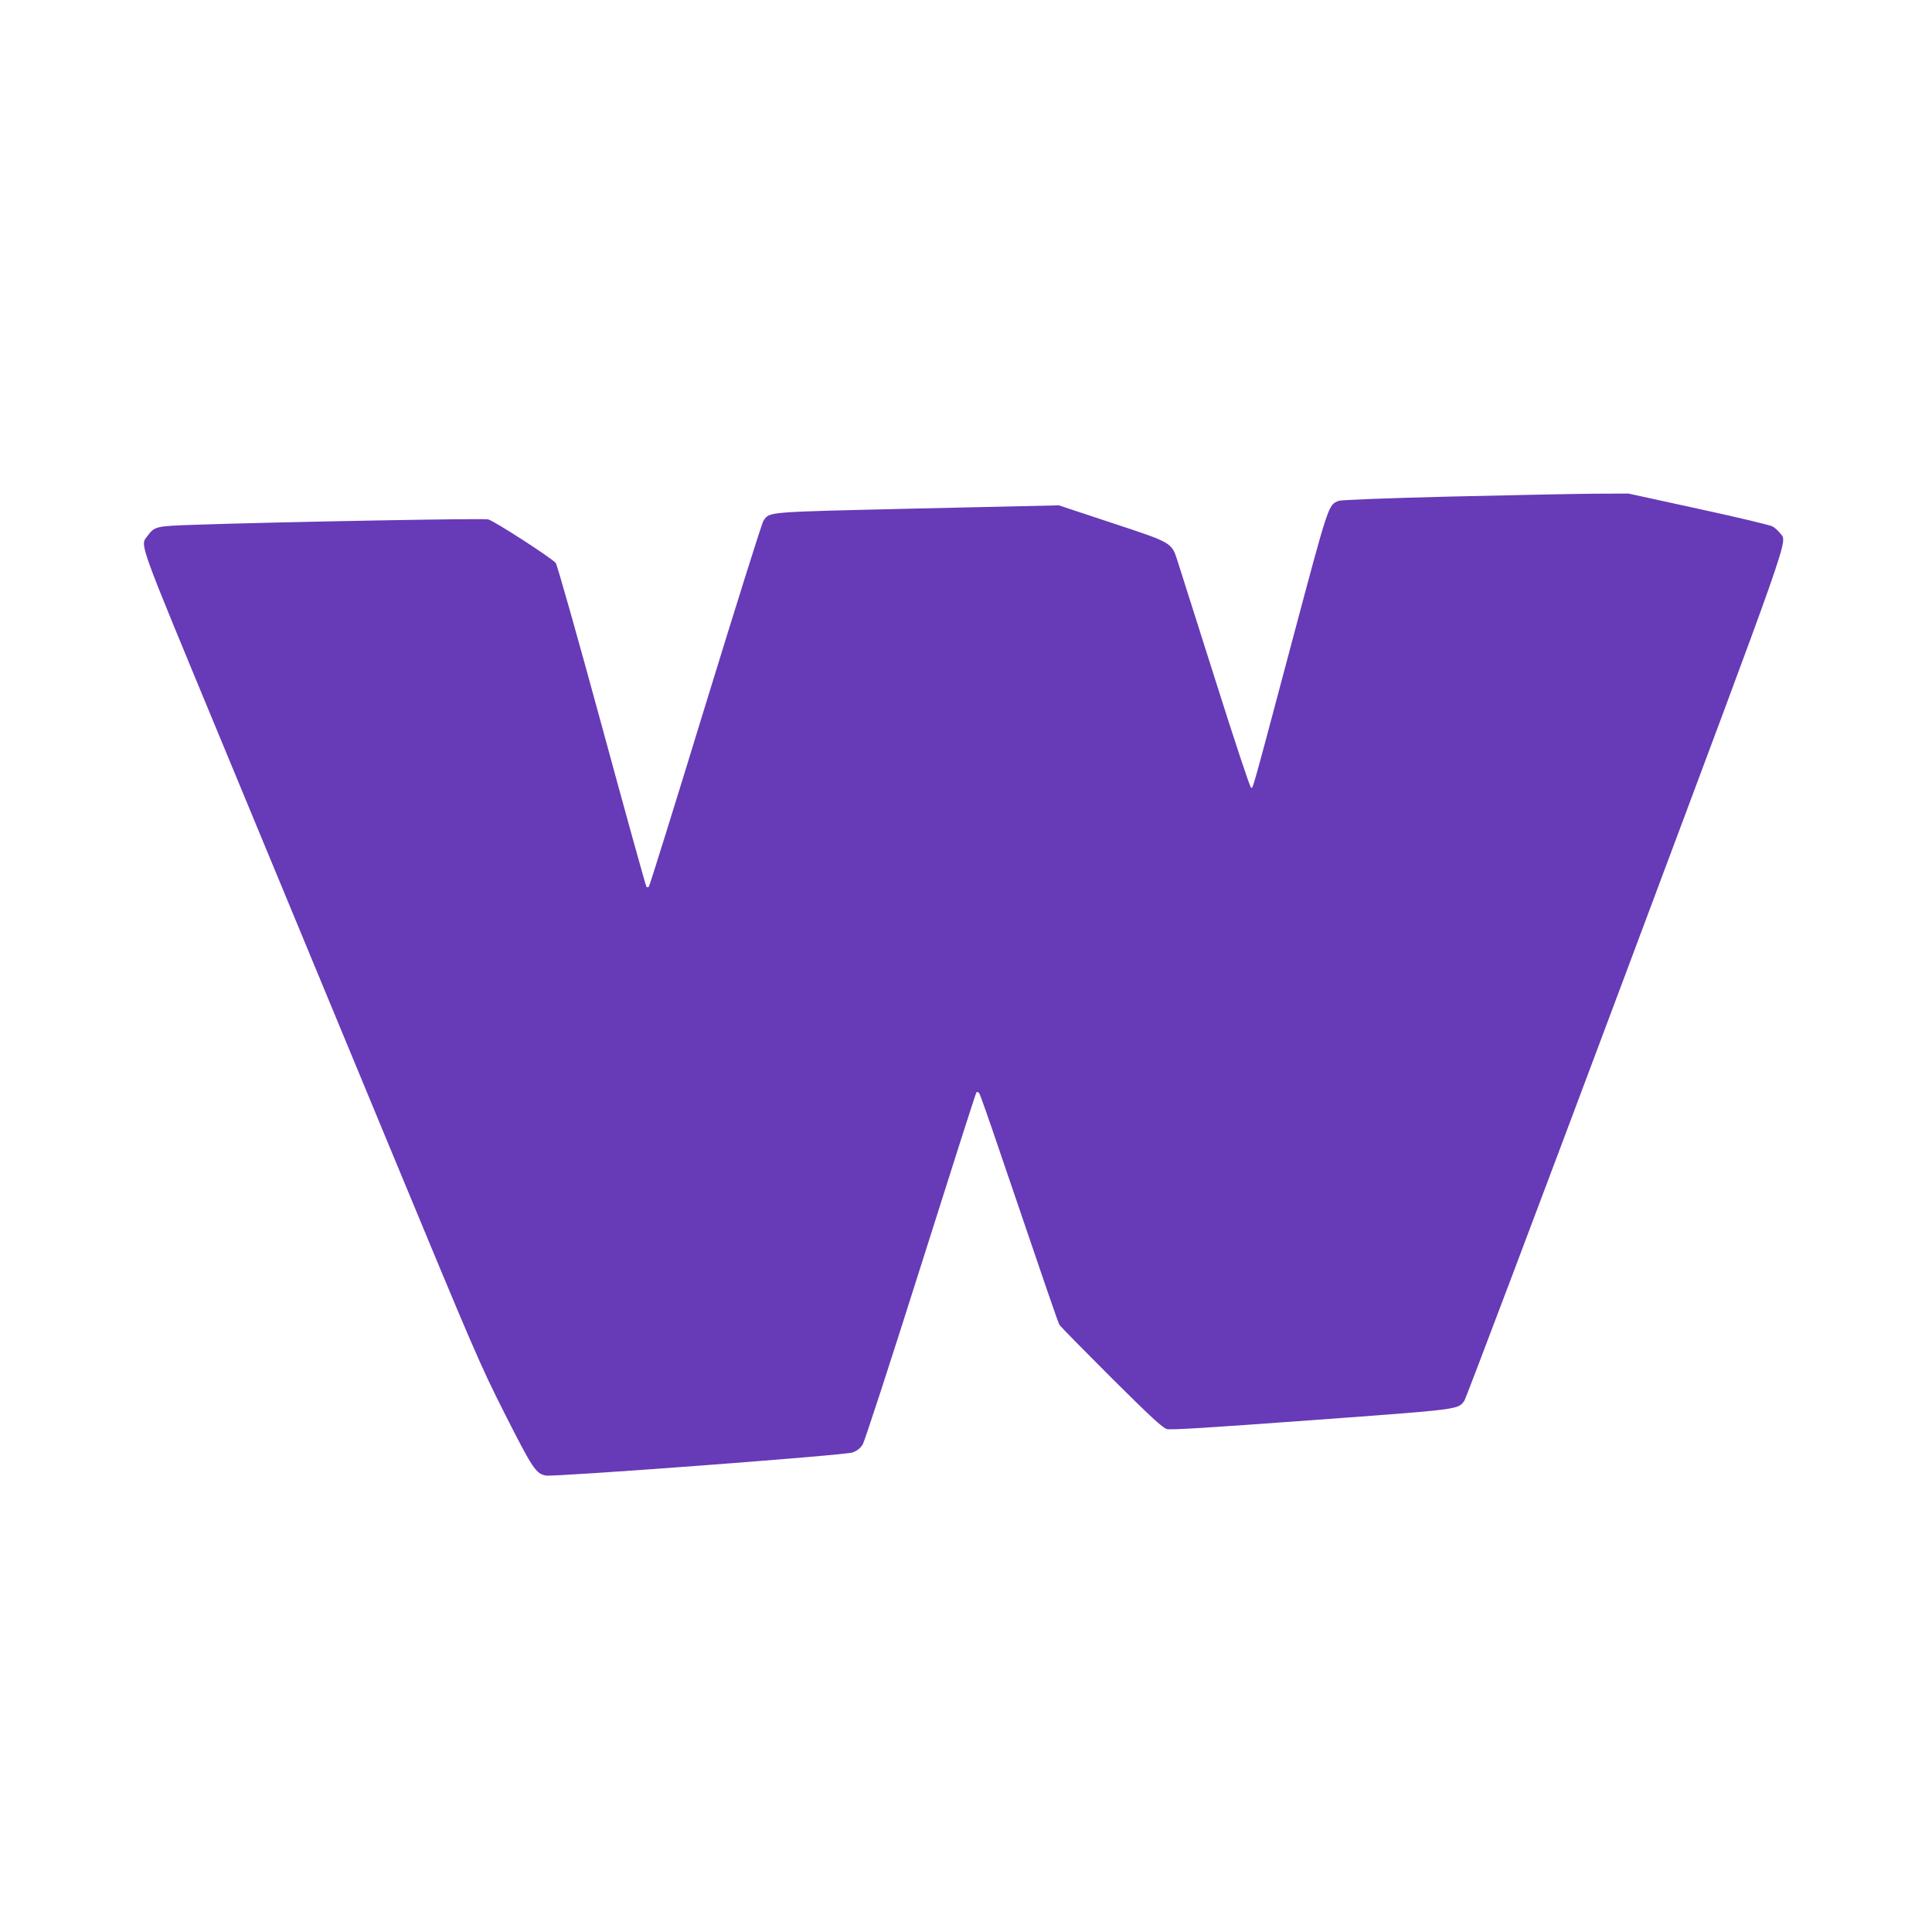 <?xml version="1.0" standalone="no"?>
<!DOCTYPE svg PUBLIC "-//W3C//DTD SVG 20010904//EN"
 "http://www.w3.org/TR/2001/REC-SVG-20010904/DTD/svg10.dtd">
<svg version="1.0" xmlns="http://www.w3.org/2000/svg"
 width="1280pt" height="1280pt" viewBox="0 0 1280 1280"
 preserveAspectRatio="xMidYMid meet">
<g transform="translate(0,1280) scale(0.1,-0.1)"
fill="#673ab7" stroke="none">
<path d="M9605 9510 c-411 -10 -721 -22 -735 -28 -70 -28 -63 -5 -310 -932
-275 -1034 -258 -972 -272 -968 -7 3 -114 326 -238 719 -125 393 -237 746
-249 784 -39 121 -35 119 -436 251 l-350 116 -935 -21 c-1020 -24 -978 -20
-1022 -81 -10 -14 -182 -563 -384 -1220 -201 -657 -370 -1199 -375 -1204 -5
-5 -12 -6 -16 -2 -4 4 -137 483 -295 1064 -162 595 -296 1068 -306 1082 -23
30 -404 277 -448 289 -30 8 -1391 -17 -1951 -36 -252 -9 -258 -10 -306 -74
-49 -66 -72 -2 476 -1325 278 -670 778 -1878 1112 -2684 586 -1414 613 -1477
781 -1810 183 -361 205 -394 271 -406 55 -10 1980 134 2031 153 29 10 51 27
67 52 13 20 178 527 385 1181 199 630 365 1149 369 1153 5 4 12 2 18 -5 6 -7
65 -175 132 -373 313 -920 390 -1145 400 -1162 5 -10 160 -167 343 -350 262
-261 341 -333 369 -341 25 -7 291 10 960 59 996 73 967 70 1011 129 10 15 490
1284 1065 2820 1129 3016 1075 2862 1027 2927 -12 15 -34 36 -50 45 -16 9
-237 62 -492 117 l-463 101 -237 -1 c-130 -1 -556 -10 -947 -19z"/>
</g>
</svg>
